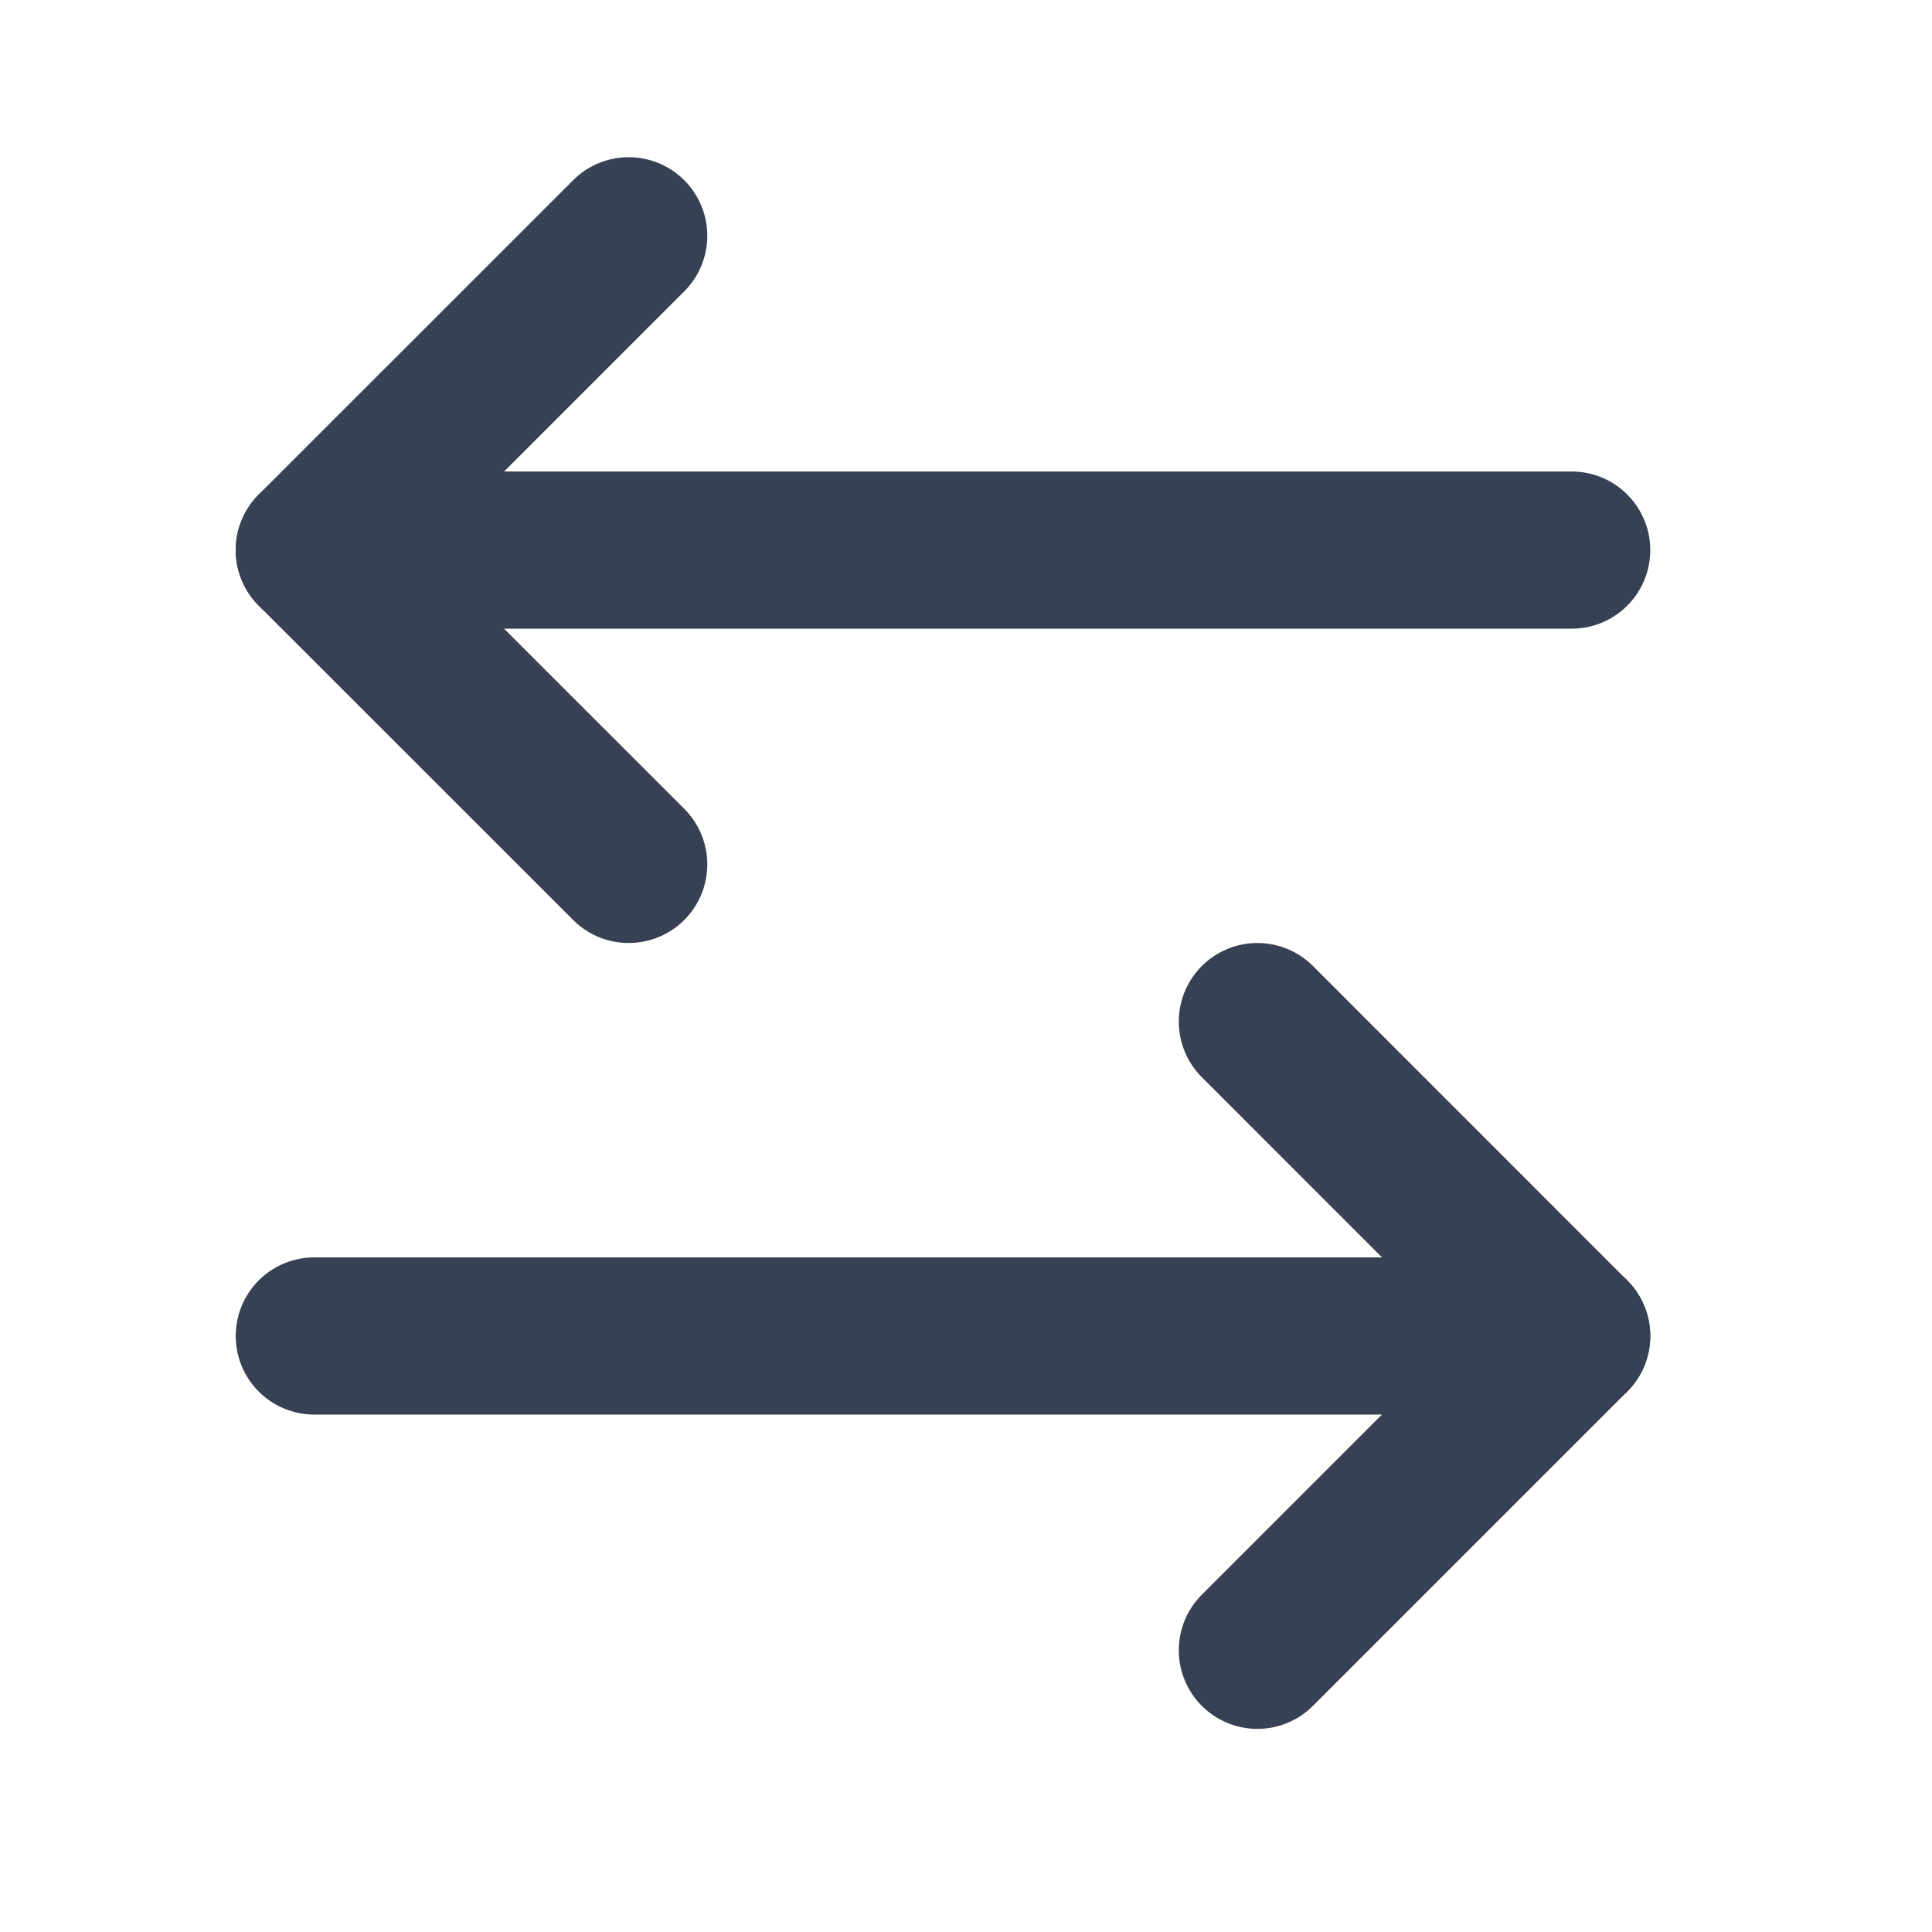 <svg width="22" height="22" viewBox="0 0 22 22" fill="none" xmlns="http://www.w3.org/2000/svg">
<path d="M7.159 2.685L3.579 6.264L7.159 9.843" stroke="#364153" stroke-width="1.79" stroke-linecap="round" stroke-linejoin="round"/>
<path d="M3.579 6.264H17.897" stroke="#364153" stroke-width="1.79" stroke-linecap="round" stroke-linejoin="round"/>
<path d="M14.318 18.792L17.897 15.213L14.318 11.633" stroke="#364153" stroke-width="1.79" stroke-linecap="round" stroke-linejoin="round"/>
<path d="M17.897 15.213H3.579" stroke="#364153" stroke-width="1.79" stroke-linecap="round" stroke-linejoin="round"/>
</svg>
